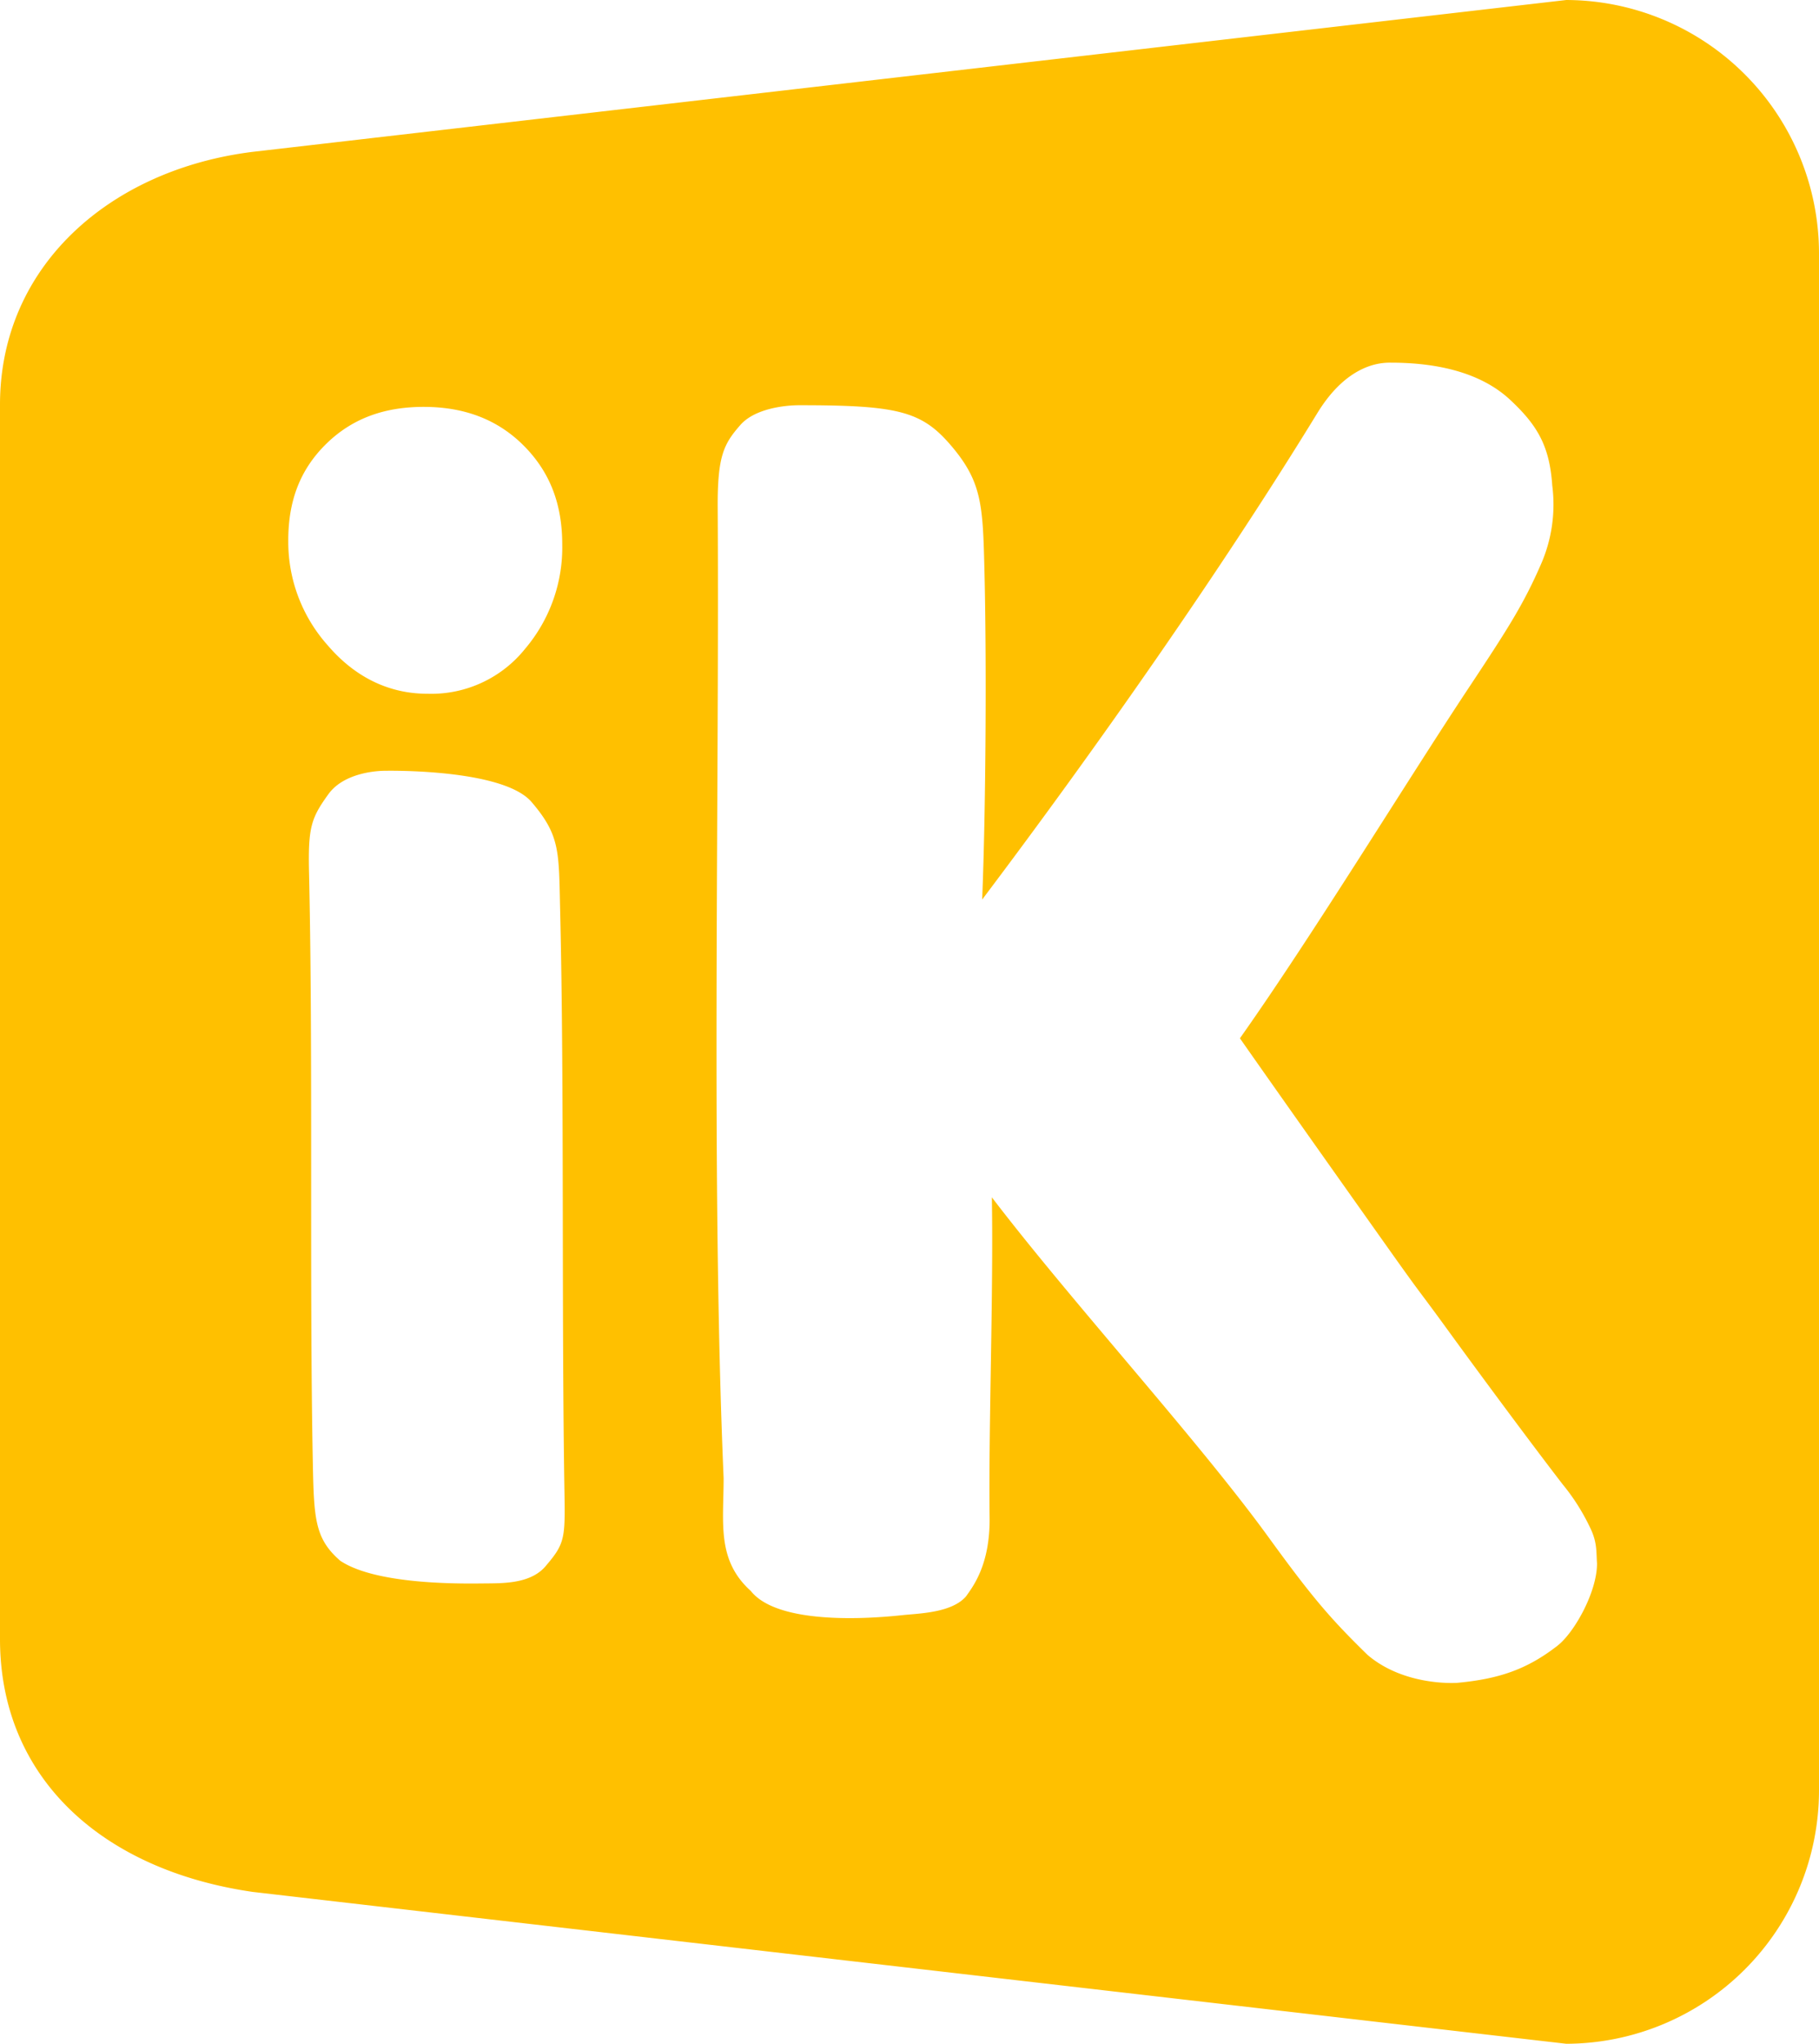 <svg xmlns="http://www.w3.org/2000/svg" width="284.43" height="319.436" viewBox="0 0 284.43 319.436">
  <g id="Yellow_iK_icon" data-name="Yellow iK icon" transform="translate(142.215 159.719)">
    <path id="Path_420367" data-name="Path 420367" d="M244.91,0,39.519,23.733C17.276,26.494,0,41.516,0,63.252V256.184C0,277.92,16.019,292.3,39.519,295.7L244.91,319.436a39.636,39.636,0,0,0,39.52-39.519V39.519A39.636,39.636,0,0,0,244.91,0ZM51.058,69.329c4.3-4.191,9.548-5.787,15.467-5.734s11.179,1.835,15.4,6.089,5.983,9.334,5.991,15.39a24.483,24.483,0,0,1-5.8,16.322A18.8,18.8,0,0,1,66.9,108.433c-6.333.017-11.609-2.821-15.682-7.6a24.266,24.266,0,0,1-6.142-16.144C45.033,78.585,46.757,73.519,51.058,69.329Zm34.4,175.287c-2.286,2.893-6.575,2.838-9.454,2.869-2.285,0-16.83.456-22.8-3.544-4-3.48-4.12-6.572-4.294-15.592-.537-27.739.052-63.935-.587-91.968-.16-7.037.309-8.5,3.038-12.267s8.891-3.644,8.891-3.644,18.356-.386,22.871,4.884,4.246,7.8,4.463,16.822c.667,27.751.21,63.446.679,91.206C88.379,240.355,88.309,241.275,85.456,244.616Zm158.077,12.605c-4.824,3.751-9.243,5.2-15.648,5.8,0,0-8.174.63-14.035-4.353-5.78-5.644-8.592-8.89-15.529-18.449-11.005-15.168-30.694-36.668-43.23-53.081.26,15.259-.529,35.914-.353,50.024.092,7.31-2.534,10.724-3.677,12.334-2.274,2.666-7.7,2.679-10.077,2.961-1.563.142-18.84,2.185-23.583-3.792-5.363-4.831-4.253-10.648-4.253-17.625-1.974-46.108-.658-104.873-.926-151.7-.047-8.06.946-9.956,3.543-12.917,2.264-2.58,6.96-3.09,9.22-3.09,15.375,0,19.1.909,23.684,6.258,4.938,5.765,5.013,9.407,5.269,19.838.325,13.233.24,36.187-.362,51.165,17.9-23.722,37.516-51.714,52.408-76.029,4.765-7.78,10.006-7.9,11.514-7.882,7.738,0,14.285,1.757,18.619,5.791s6.182,7.286,6.6,13.393a23.278,23.278,0,0,1-1.7,12.178c-2.748,6.333-5.164,10.119-11.365,19.468-9.686,14.6-24.373,38.647-35.772,54.769,6.641,9.487,17.841,25.283,23.366,33.07s4.242,5.794,9.079,12.451S239.249,225.382,244.349,232a32.693,32.693,0,0,1,4.261,6.707c1.162,2.342.975,3.8,1.11,5.667C249.724,248.824,246.176,255.166,243.533,257.221Z" transform="translate(-142.215 -159.718)" fill="#ffc000"/>
  </g>
</svg>
